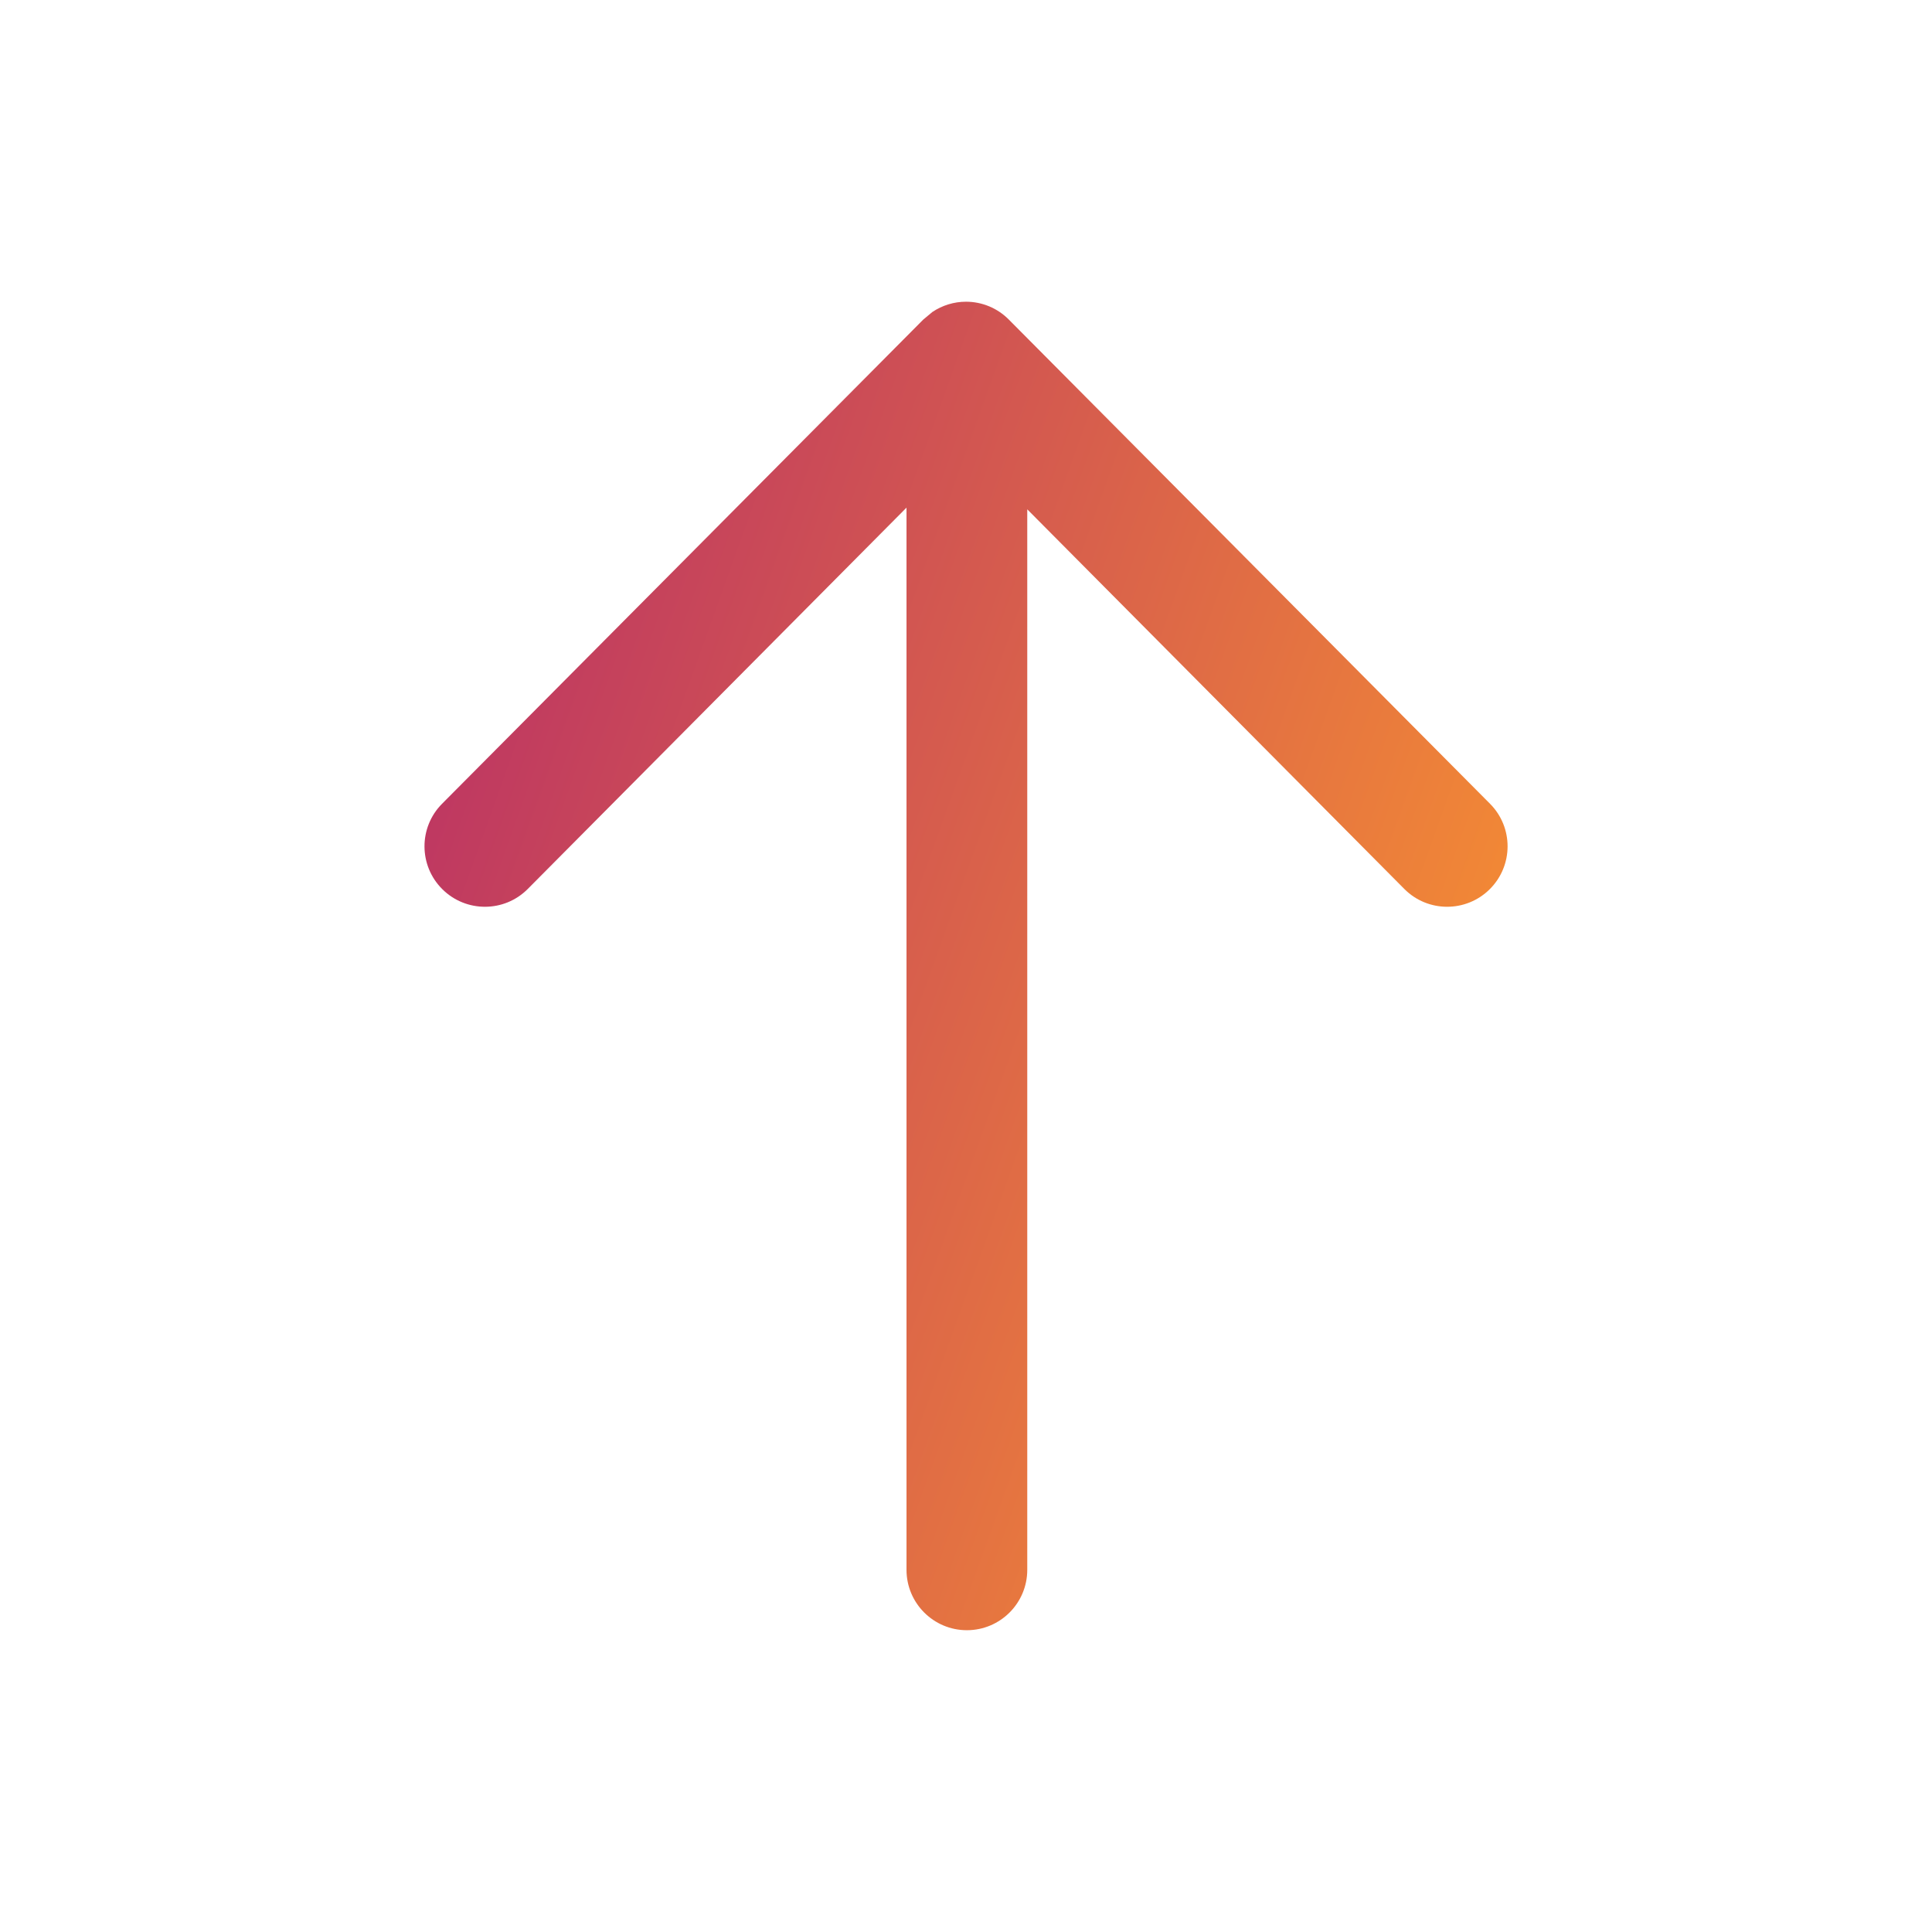 <svg width="24" height="24" viewBox="0 0 24 24" fill="none" xmlns="http://www.w3.org/2000/svg">
<path d="M12 3.748C12.2 3.748 12.392 3.828 12.532 3.97L18.51 9.985C18.802 10.279 18.8 10.754 18.506 11.046C18.212 11.338 17.737 11.337 17.445 11.043L12.761 6.327V19.501C12.761 19.915 12.425 20.251 12.011 20.251C11.597 20.251 11.261 19.915 11.261 19.501V6.306L6.556 11.043C6.264 11.337 5.789 11.338 5.495 11.046C5.201 10.754 5.199 10.279 5.491 9.985L11.469 3.97L11.583 3.875C11.706 3.793 11.85 3.748 12 3.748Z" fill="url(#paint0_linear_9618_2160)"/>
<defs>
<linearGradient id="paint0_linear_9618_2160" x1="5.562" y1="3.748" x2="22.692" y2="9.898" gradientUnits="userSpaceOnUse">
<stop stop-color="#B72C68"/>
<stop offset="1" stop-color="#FF9D2A"/>
</linearGradient>
</defs>
</svg>
